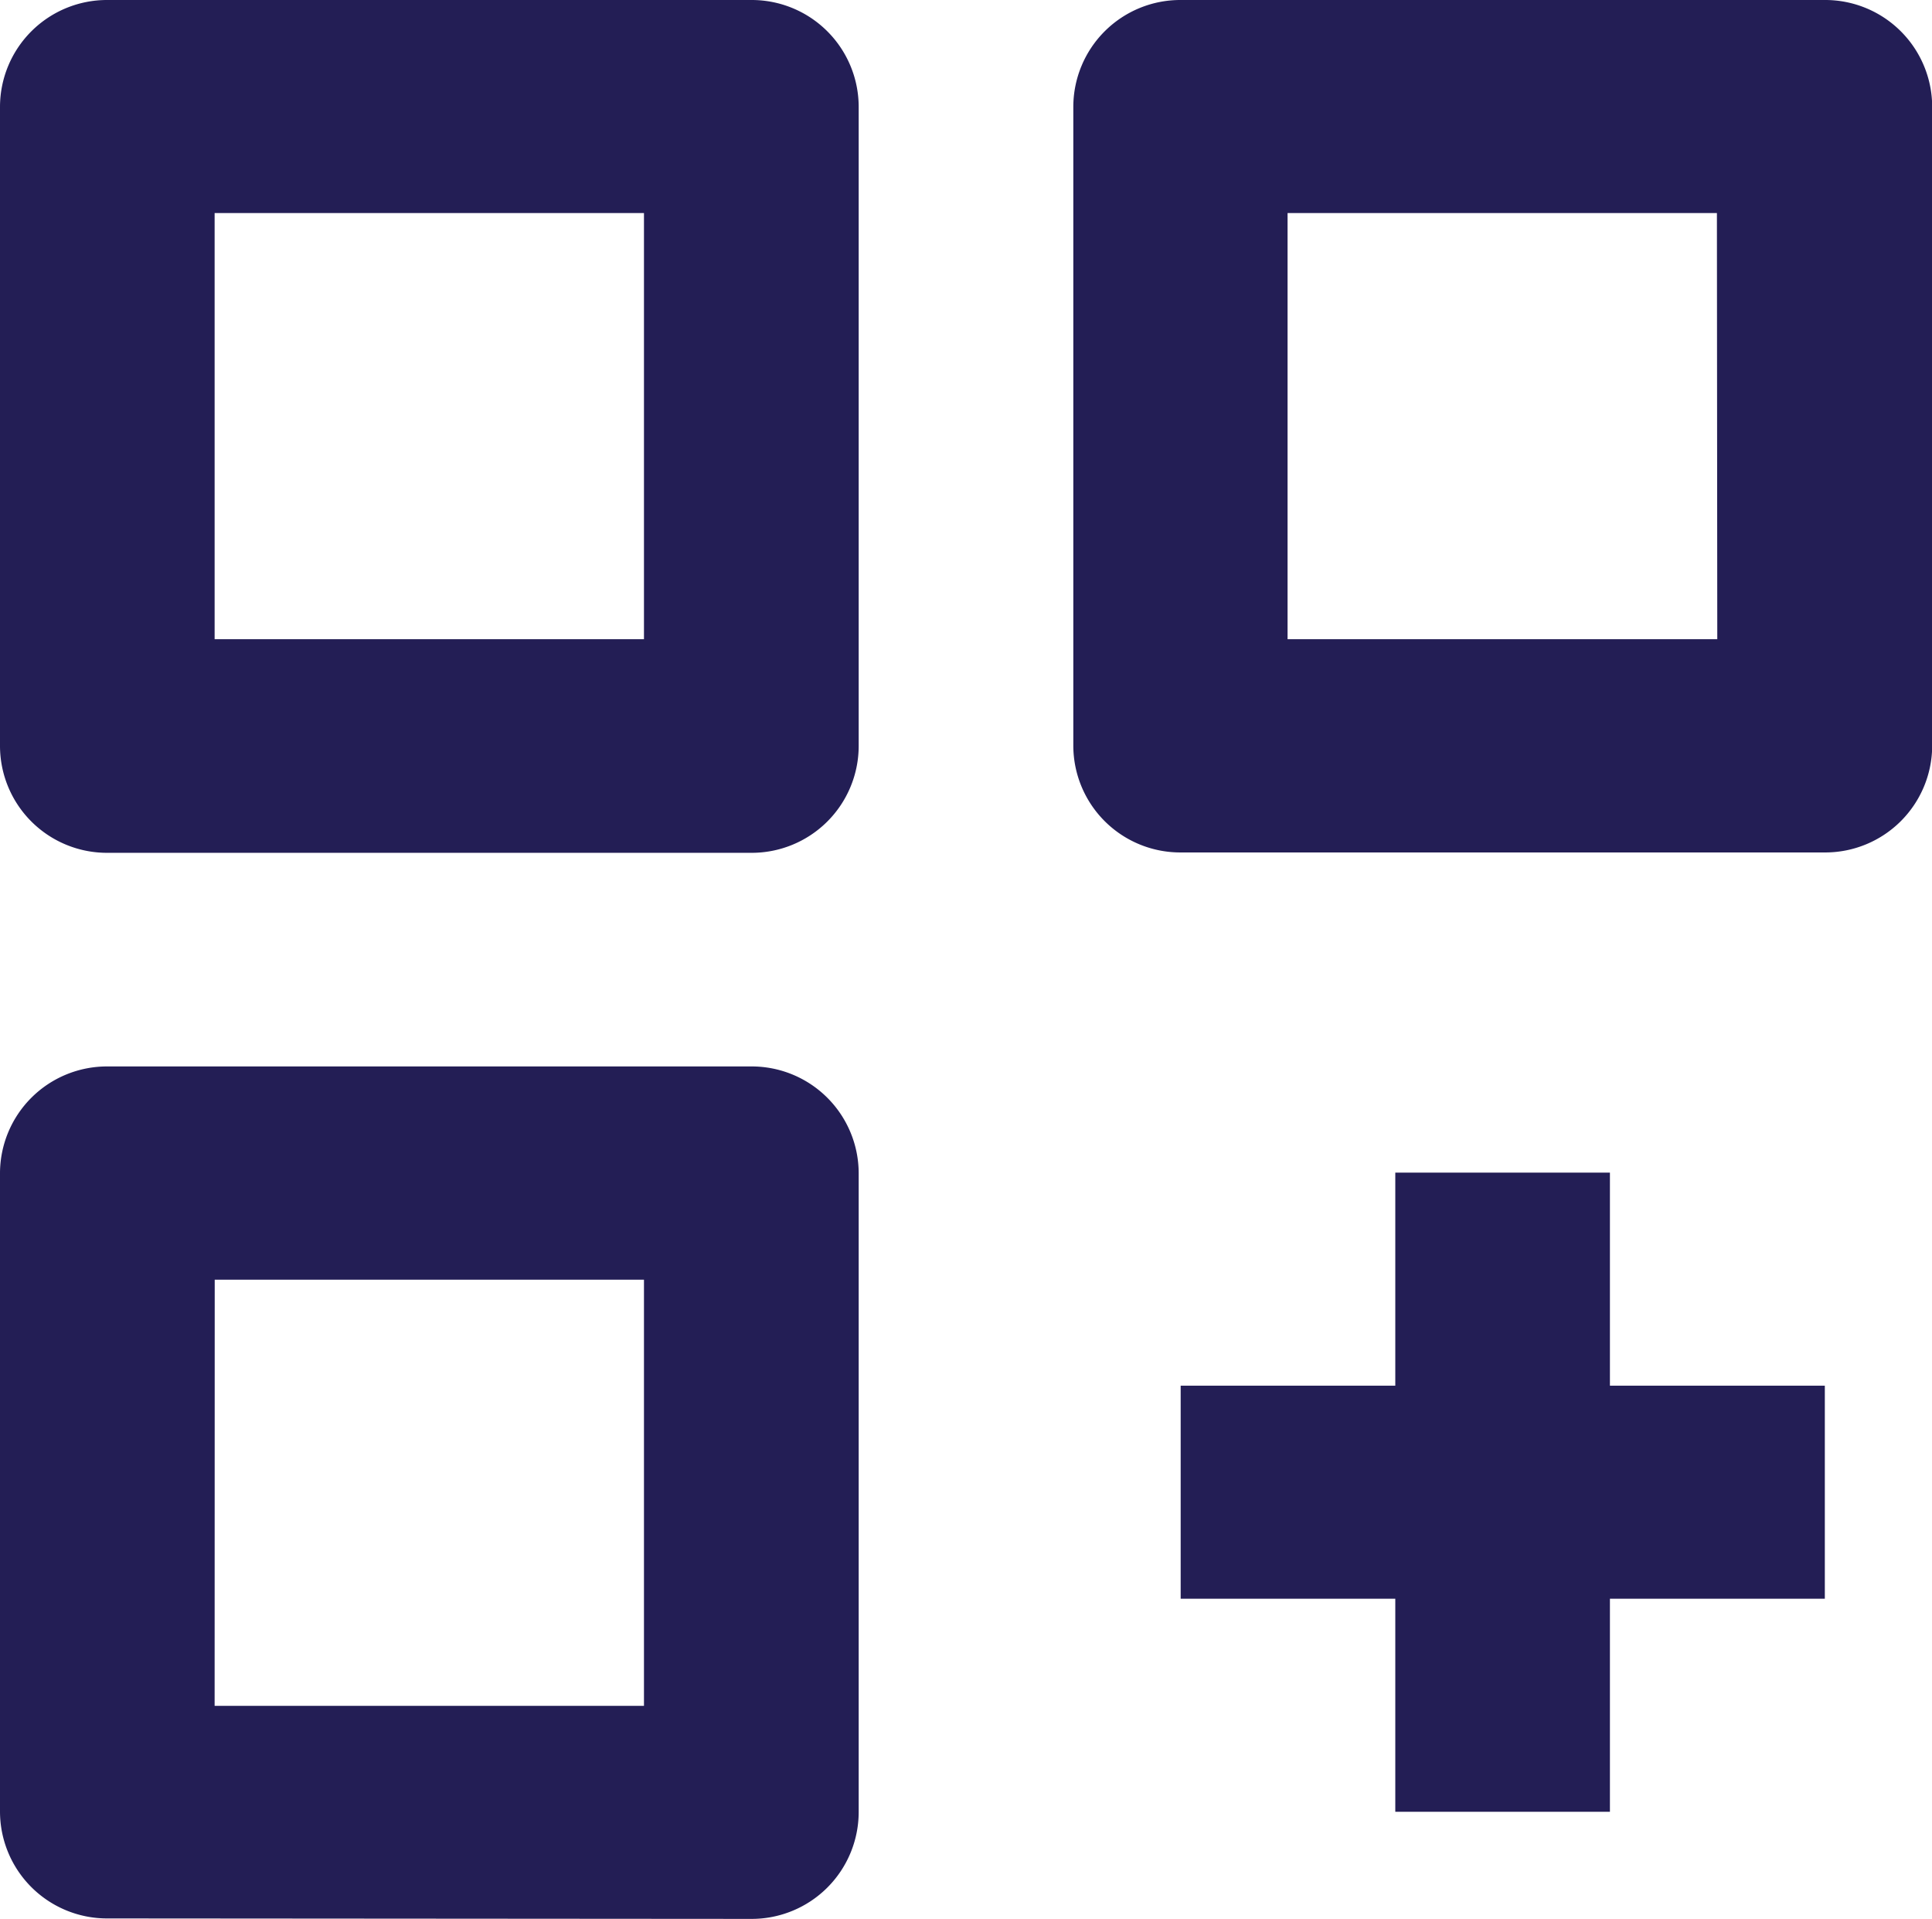 <svg xmlns="http://www.w3.org/2000/svg" width="20.857" height="20.714" viewBox="0 0 20.857 20.714">
  <path id="servizi-blu" d="M4.159,12.206h6.952a1.155,1.155,0,0,0,1.159-1.151v-6.9A1.155,1.155,0,0,0,11.111,3H4.159A1.155,1.155,0,0,0,3,4.151v6.9A1.155,1.155,0,0,0,4.159,12.206ZM5.317,5.3H9.952V9.9H5.317ZM22.7,3H15.746a1.155,1.155,0,0,0-1.159,1.151v6.9a1.155,1.155,0,0,0,1.159,1.151H22.7a1.155,1.155,0,0,0,1.159-1.151v-6.9A1.155,1.155,0,0,0,22.7,3ZM21.539,9.9H16.9V5.3h4.635ZM11.111,23.714a1.155,1.155,0,0,0,1.159-1.151v-6.9a1.155,1.155,0,0,0-1.159-1.151H4.159A1.155,1.155,0,0,0,3,15.658v6.9a1.155,1.155,0,0,0,1.159,1.151Zm-5.793-6.9H9.952v4.6H5.317ZM20.38,15.658H18.063v2.3H15.746v2.3h2.317v2.3H20.38v-2.3H22.7v-2.3H20.38Z" transform="translate(-3 -3)" fill="#231e55"/>
</svg>
